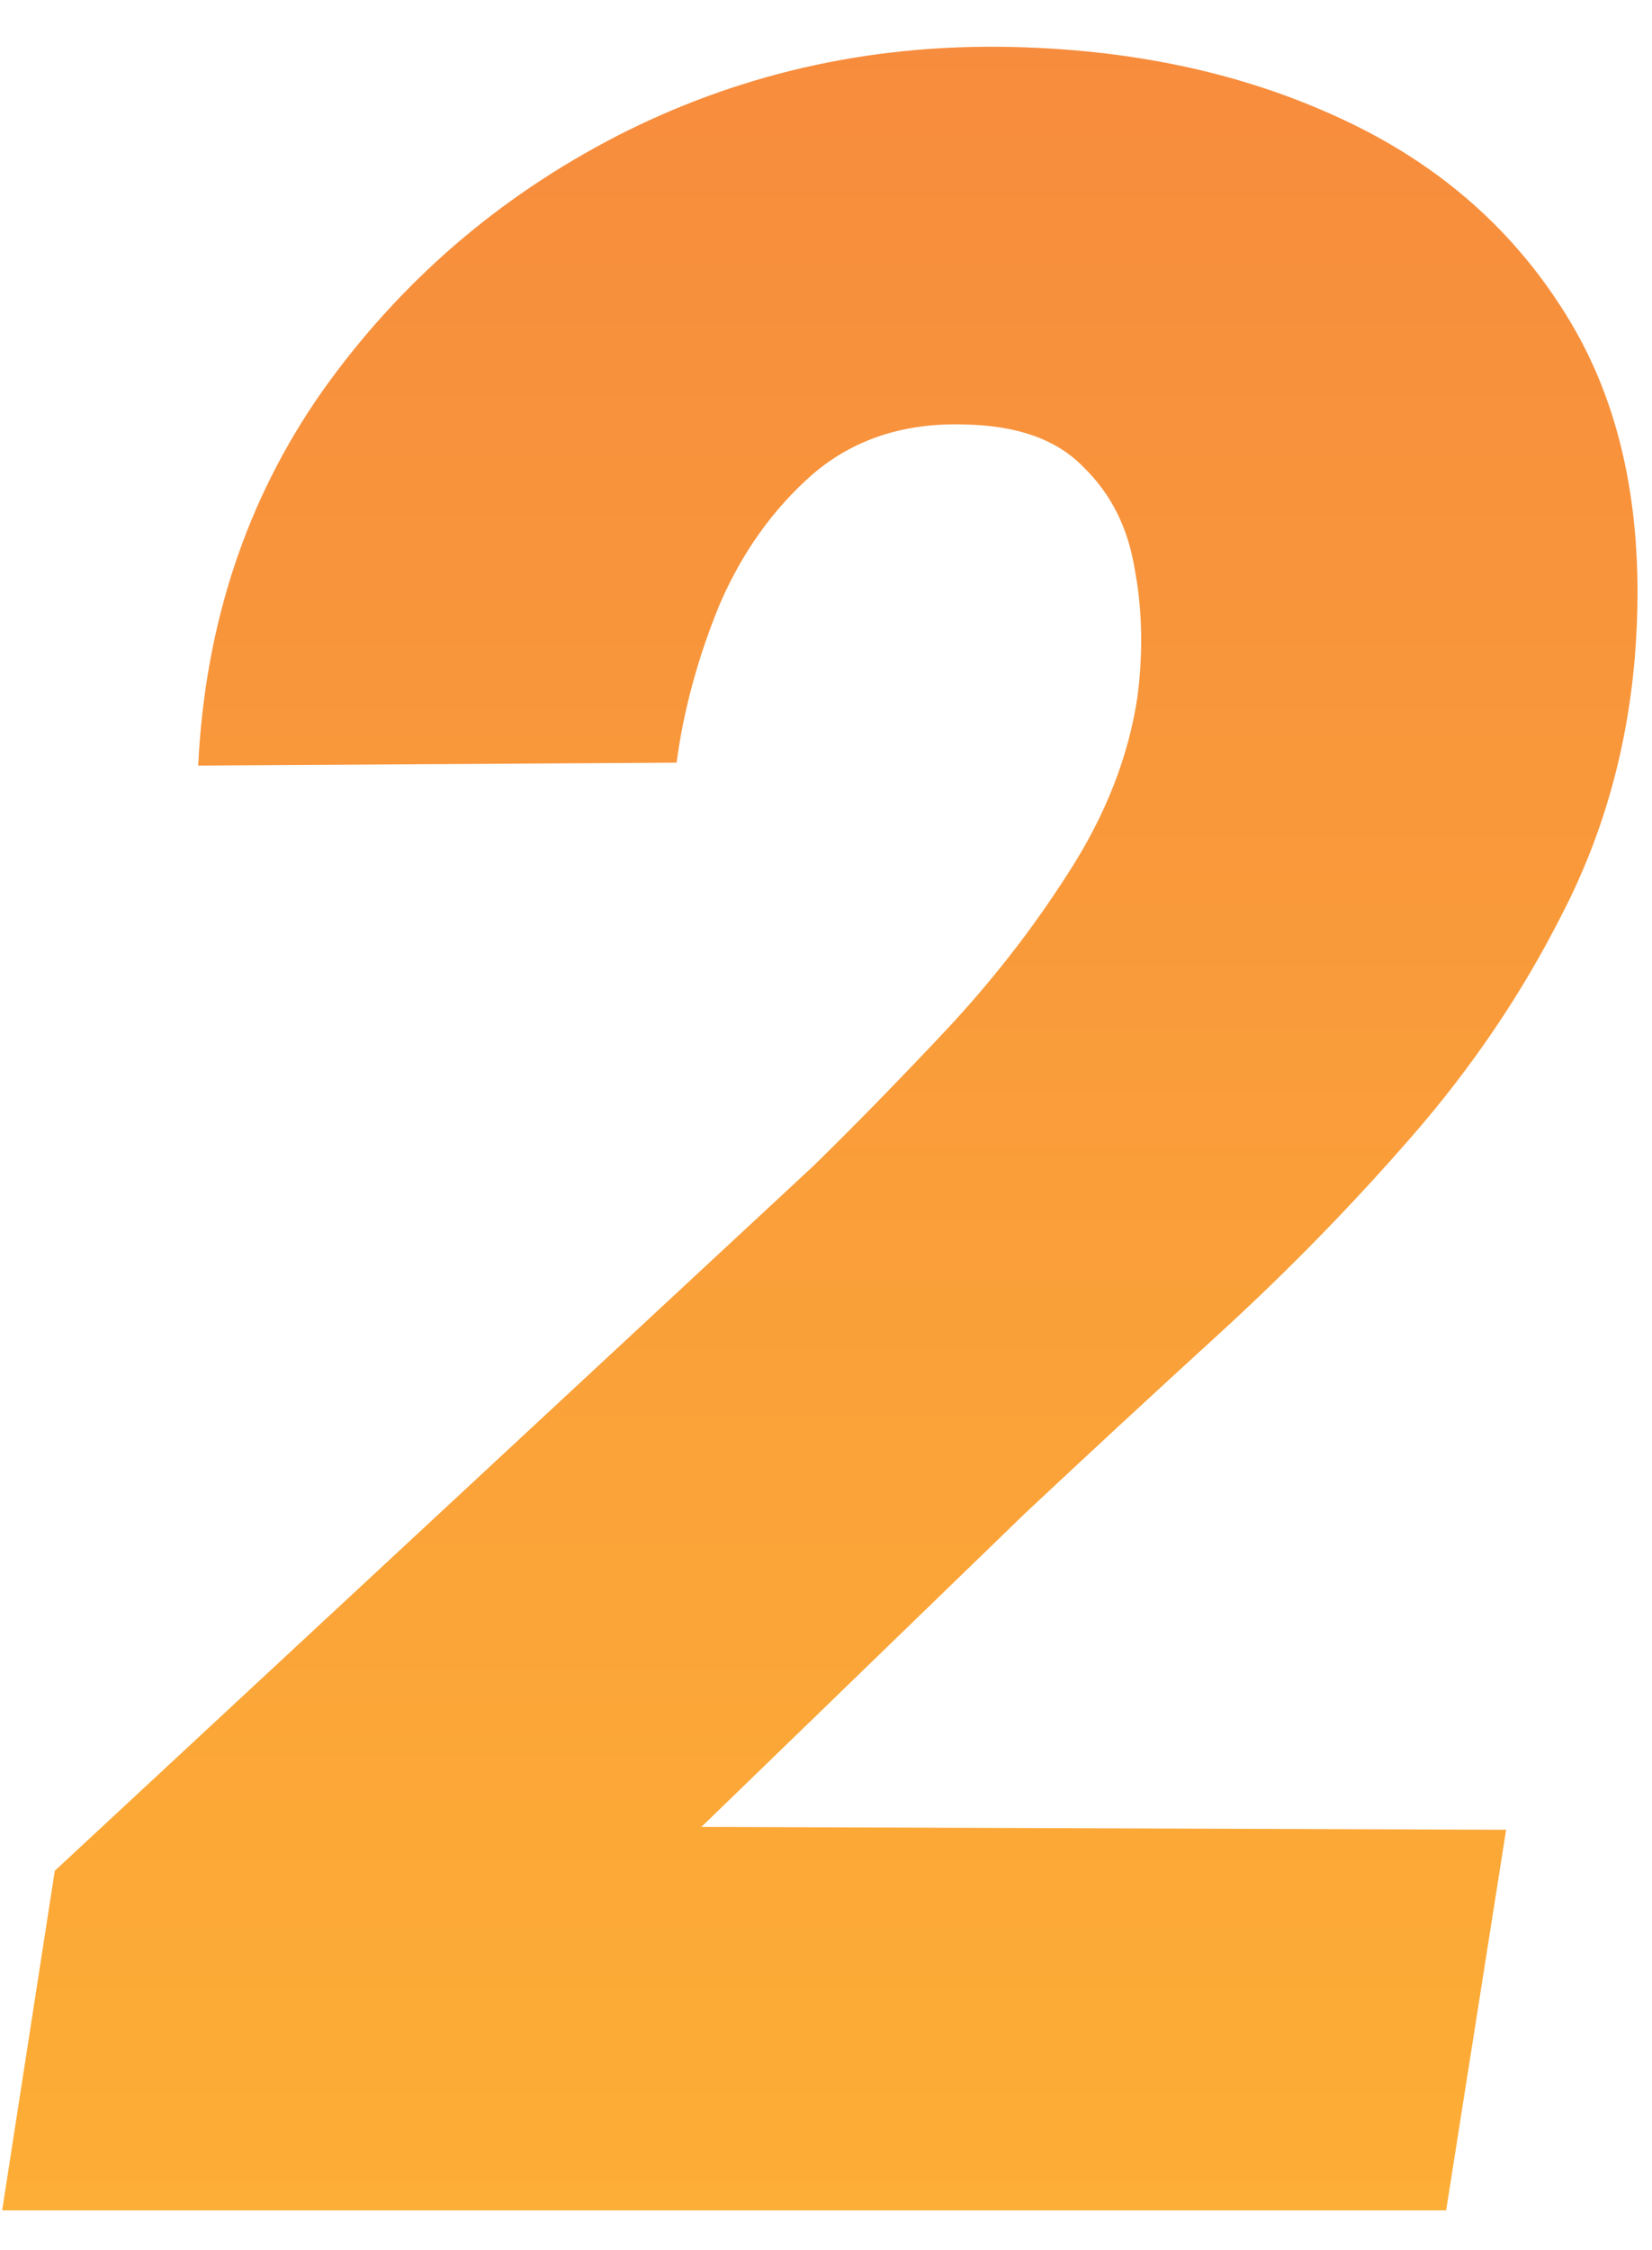 <svg xmlns="http://www.w3.org/2000/svg" width="36" height="49" viewBox="0 0 36 49" fill="none"><path d="M32.821 39.851L31.514 48.14H0.047L1.194 40.744L17.709 25.409C18.602 24.538 19.558 23.56 20.578 22.476C21.598 21.392 22.502 20.234 23.288 19.001C24.096 17.747 24.595 16.472 24.787 15.175C24.914 14.197 24.893 13.262 24.723 12.37C24.574 11.477 24.202 10.744 23.607 10.17C23.033 9.575 22.172 9.266 21.024 9.245C19.707 9.203 18.602 9.564 17.709 10.329C16.837 11.094 16.157 12.051 15.668 13.198C15.201 14.346 14.893 15.483 14.744 16.61L4.319 16.674C4.468 13.592 5.371 10.871 7.029 8.512C8.708 6.153 10.844 4.304 13.437 2.965C16.051 1.626 18.867 0.977 21.885 1.02C24.627 1.062 27.071 1.583 29.218 2.582C31.386 3.581 33.054 5.058 34.223 7.013C35.392 8.969 35.86 11.402 35.626 14.314C35.456 16.334 34.925 18.204 34.032 19.925C33.161 21.647 32.066 23.262 30.748 24.771C29.452 26.259 28.06 27.683 26.572 29.044C25.105 30.383 23.692 31.69 22.332 32.965L15.286 39.788L32.821 39.851Z" fill="url(#paint0_linear_218_84)" fill-opacity="0.8"></path><defs><linearGradient id="paint0_linear_218_84" x1="18.497" y1="-12.86" x2="18.497" y2="64.14" gradientUnits="userSpaceOnUse"><stop stop-color="#F26310"></stop><stop offset="1" stop-color="#FFA800"></stop></linearGradient></defs></svg>